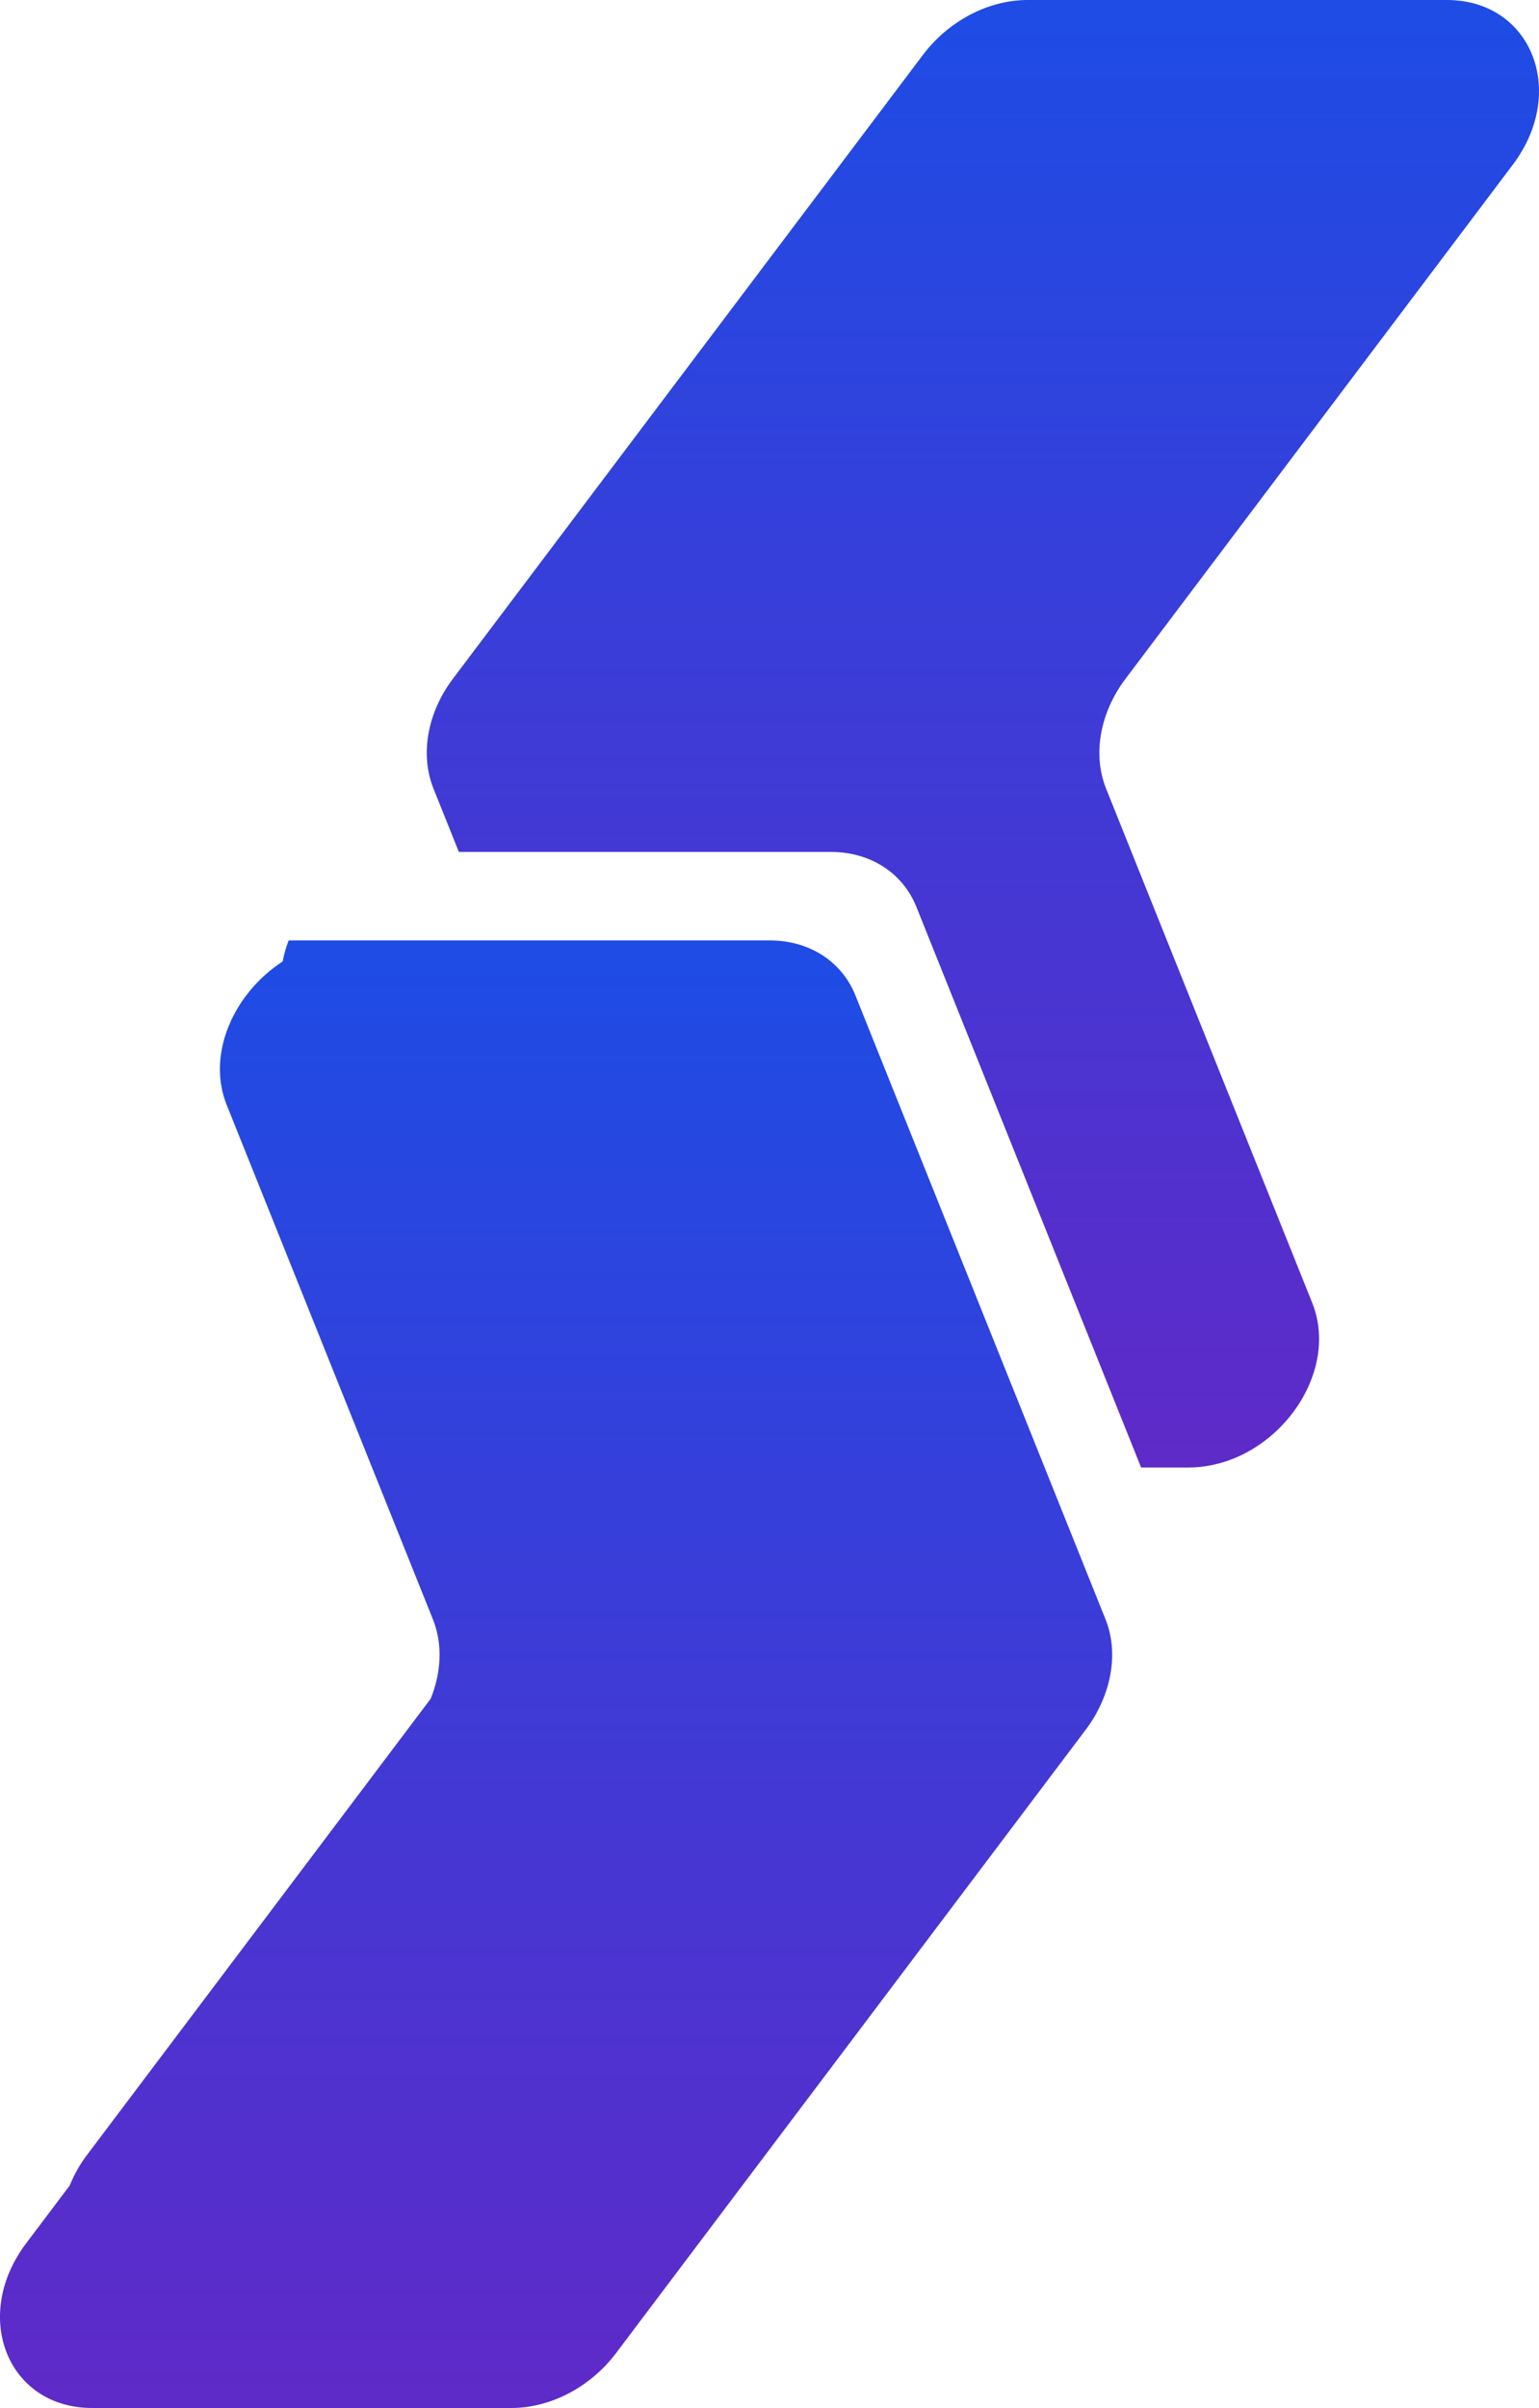 <svg xmlns="http://www.w3.org/2000/svg" xmlns:xlink="http://www.w3.org/1999/xlink" width="567.49" height="887.55" viewBox="0 0 567.49 887.55">
  <defs>
    <linearGradient id="linear-gradient" x1="0.5" x2="0.5" y2="1" gradientUnits="objectBoundingBox">
      <stop offset="0" stop-color="#1e4ce5"/>
      <stop offset="1" stop-color="#5e2ac8"/>
    </linearGradient>
  </defs>
  <g id="loginBackground" transform="translate(-276.141 -489.392)">
    <path id="Path_34247" data-name="Path 34247" d="M697.115,550.085c20.331-26.977,6.808-60.694-24.345-60.694H518.212c-14.46,0-29.18,7.706-38.613,20.231L306.26,739.612c-9.432,12.518-12.157,27.945-7.138,40.462l9.356,23.324H445.691c14.46,0,26.463,7.714,31.483,20.231l82.875,206.664h17.346c31.153,0,56.565-33.716,45.75-60.693L547.139,780.074c-5.019-12.518-2.3-27.945,7.138-40.462Z" transform="translate(136.863 0)" fill="url(#linear-gradient)"/>
    <path id="Path_34248" data-name="Path 34248" d="M661.346,728.818l-69.789-174.03c-5.027-12.518-17.023-20.231-31.483-20.231H382.583a44.183,44.183,0,0,0-2.2,7.744c-17.775,11.521-28.259,33.893-20.615,52.957L435.77,784.777c3.607,9,3.155,19.479-.852,29.318L308.274,982.131a49.97,49.97,0,0,0-6.416,11.321l-16.064,21.313c-20.331,26.978-6.808,60.7,24.345,60.7H464.7c14.459,0,29.18-7.713,38.613-20.239l173.339-229.98a49.515,49.515,0,0,0,6.286-11.152c4.006-9.839,4.459-20.323.852-29.318Z" transform="translate(0 301.476)" fill="url(#linear-gradient)"/>
  </g>
</svg>
